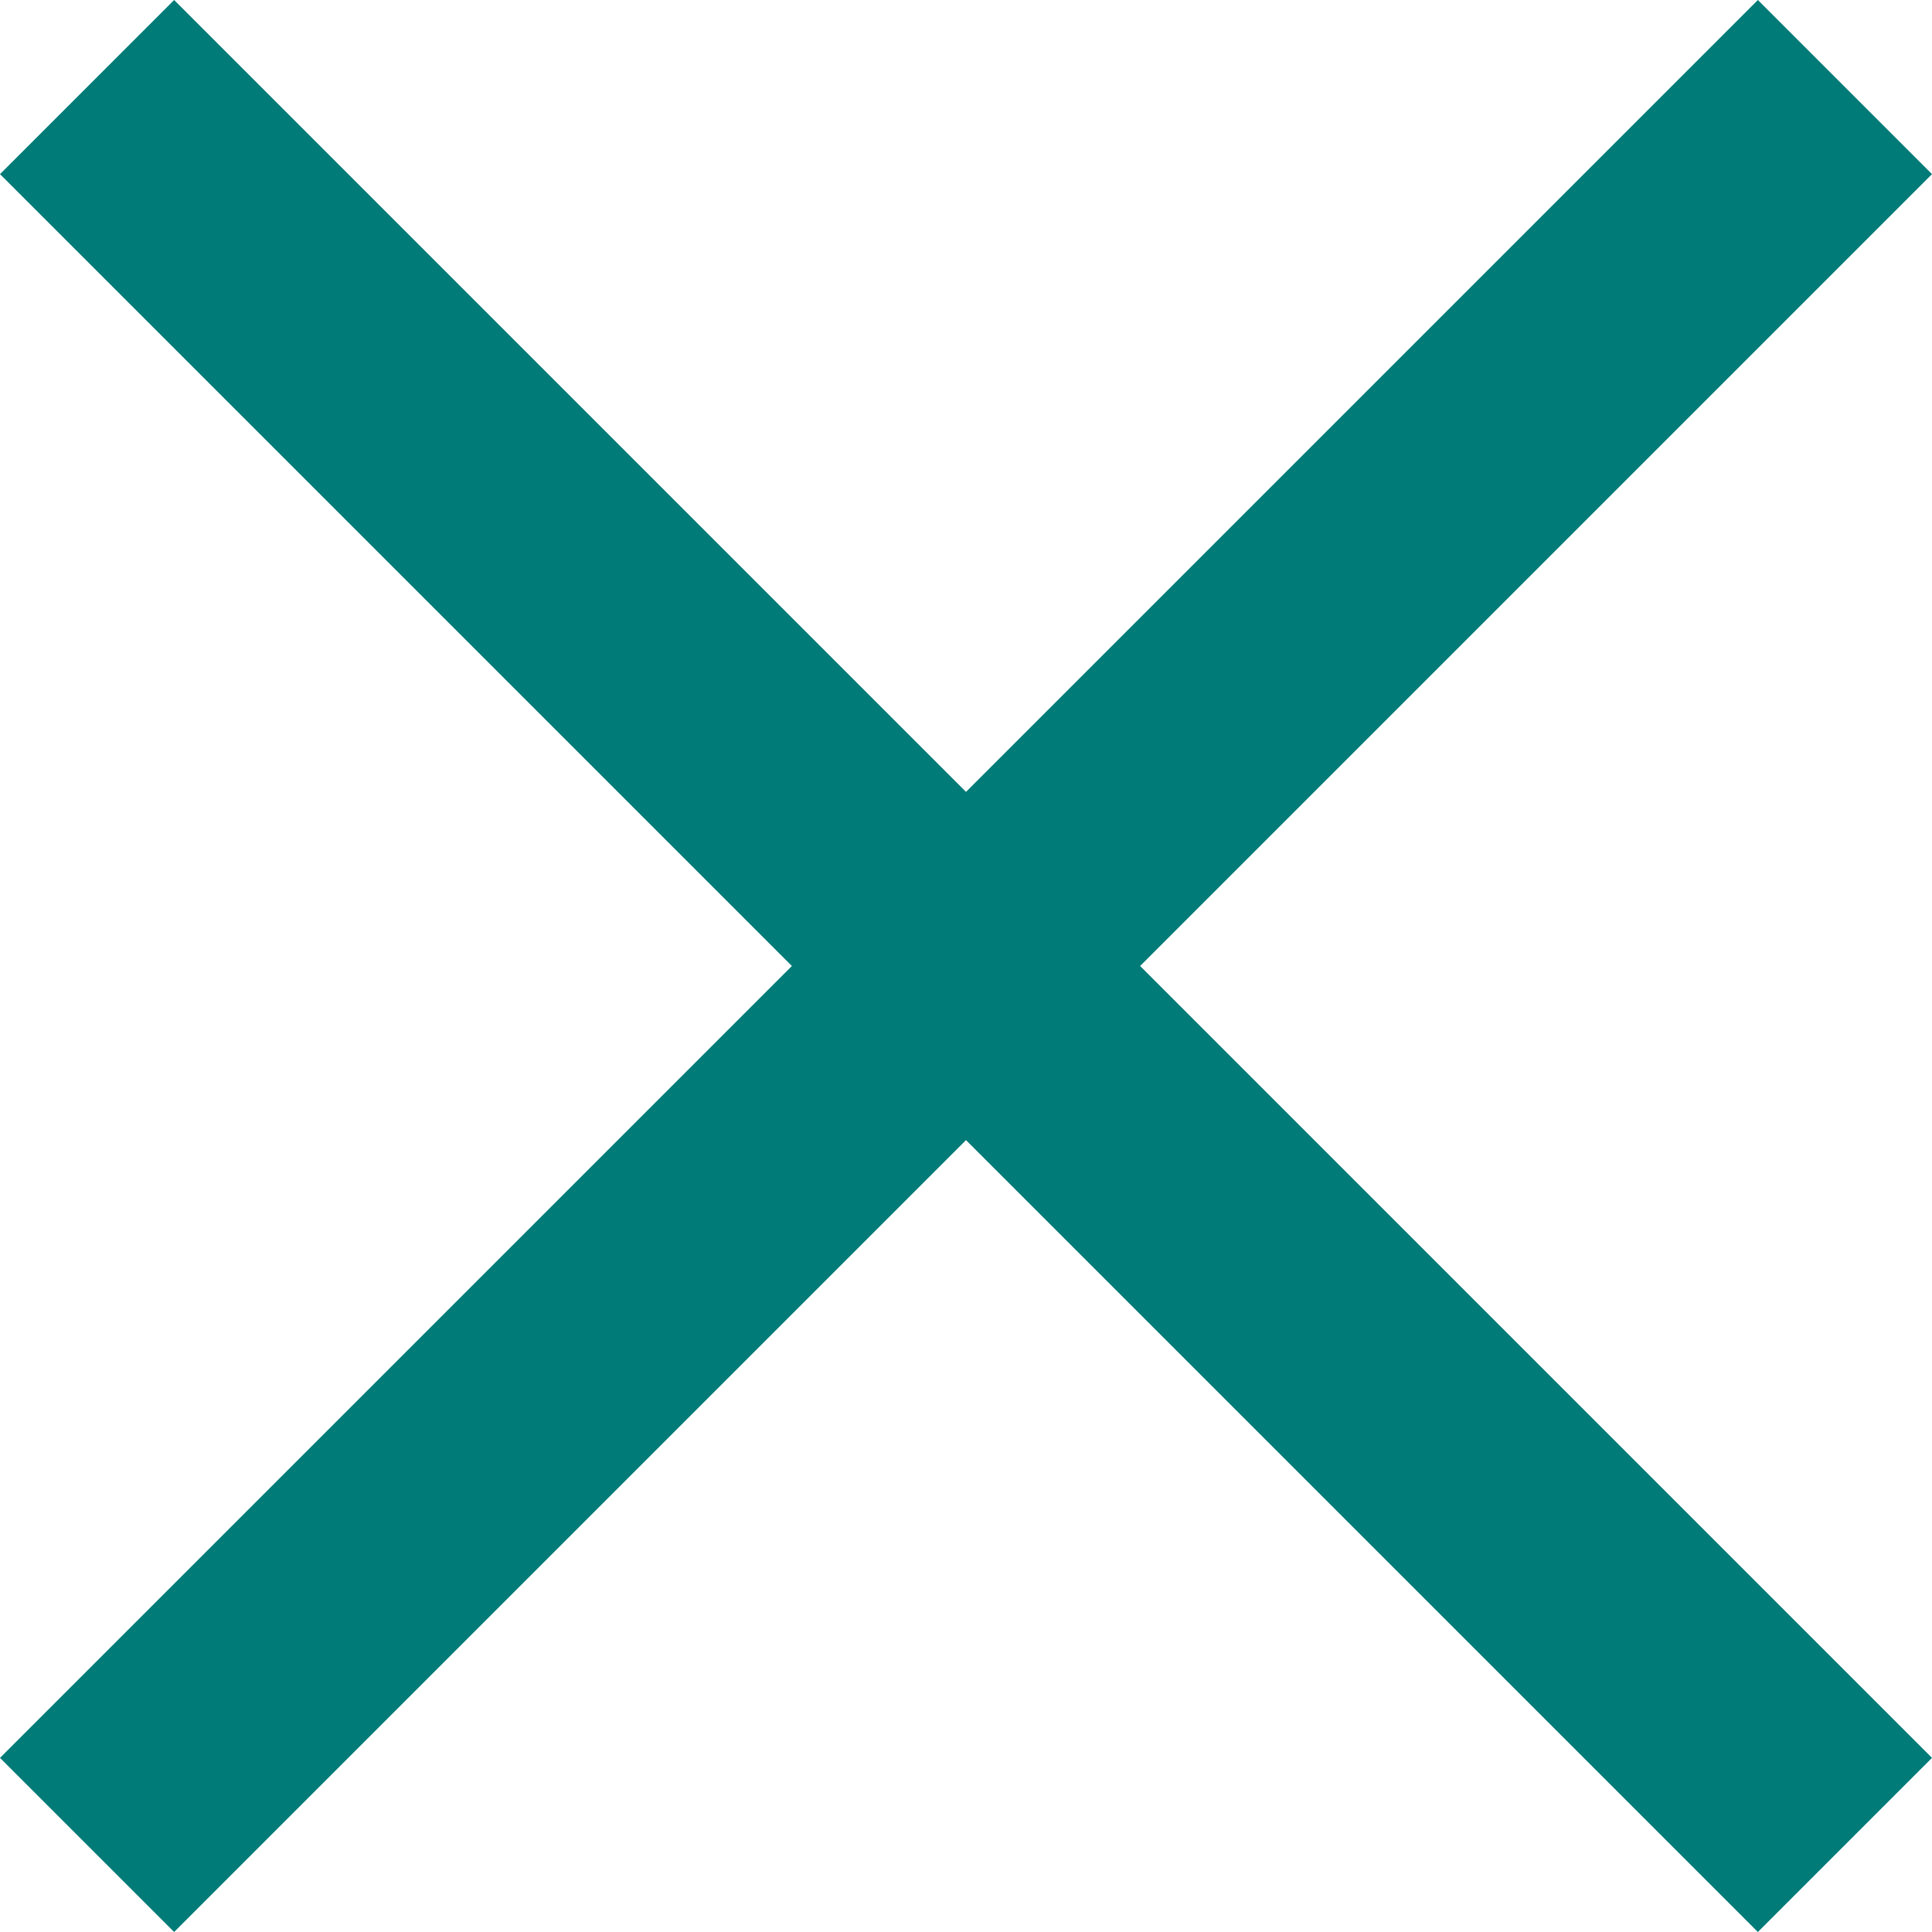 <svg xmlns="http://www.w3.org/2000/svg" width="46.6" height="46.6" viewBox="0 0 46.6 46.6">
  <defs>
    <style>
      .cls-1 {
        fill: #007b78;
      }
    </style>
  </defs>
  <title>アセット 1</title>
  <g id="レイヤー_2" data-name="レイヤー 2">
    <g id="グループ_33" data-name="グループ 33">
      <polygon class="cls-1" points="46.6 4.2 42.4 0 23.3 19.1 4.2 0 0 4.2 19.1 23.3 0 42.4 4.2 46.6 23.3 27.5 42.4 46.6 46.6 42.4 27.5 23.3 46.6 4.2"/>
    </g>
  </g>
</svg>
